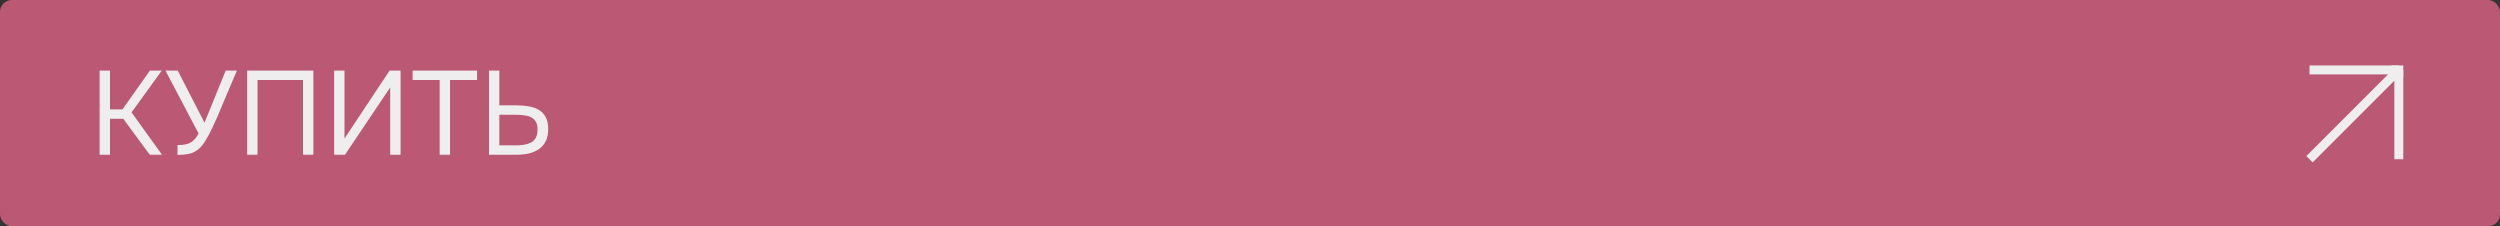 <?xml version="1.0" encoding="UTF-8"?> <svg xmlns="http://www.w3.org/2000/svg" width="420" height="38" viewBox="0 0 420 38" fill="none"><rect x="0" y="0" width="420" height="38" fill="#333333" stroke="none"/><rect width="420" height="38" rx="2" fill="#BB5975"></rect><path d="M16.74 26V11.86H18.48V18.38H20.58L25.18 11.86H27.18L22.1 18.88L27.22 26H25.16L20.72 19.96H18.48V26H16.74ZM29.82 26.02V24.38C30.367 24.38 30.847 24.333 31.26 24.24C31.687 24.147 32.067 23.96 32.4 23.68C32.747 23.4 33.067 22.98 33.36 22.42L27.8 11.86H29.86L34.36 20.62L37.92 11.86H39.8L37.26 17.84C37.087 18.267 36.86 18.813 36.58 19.48C36.3 20.133 35.987 20.82 35.64 21.54C35.307 22.247 34.953 22.907 34.58 23.52C34.22 24.133 33.853 24.607 33.48 24.94C32.987 25.38 32.447 25.673 31.86 25.82C31.273 25.953 30.593 26.02 29.82 26.02ZM41.525 26V11.86H52.645V26H50.905V13.44H43.265V26H41.525ZM56.135 26V11.86H57.874V23.28L65.454 11.86H67.294V26H65.555V14.68L57.955 26H56.135ZM73.863 26V13.44H69.323V11.86H80.143V13.44H75.603V26H73.863ZM82.15 26V11.86H83.89V17.7H86.79C87.496 17.7 88.163 17.753 88.79 17.86C89.43 17.967 89.996 18.16 90.49 18.44C90.983 18.72 91.37 19.12 91.65 19.64C91.943 20.147 92.09 20.813 92.09 21.64C92.103 22.48 91.963 23.18 91.67 23.74C91.39 24.3 90.996 24.747 90.49 25.08C89.996 25.413 89.423 25.653 88.77 25.8C88.116 25.933 87.416 26 86.67 26H82.15ZM83.89 24.42H86.51C87.003 24.42 87.476 24.393 87.93 24.34C88.383 24.273 88.79 24.153 89.15 23.98C89.51 23.793 89.79 23.527 89.99 23.18C90.203 22.82 90.31 22.347 90.31 21.76C90.31 21.187 90.203 20.733 89.99 20.4C89.79 20.067 89.51 19.82 89.15 19.66C88.79 19.5 88.39 19.4 87.95 19.36C87.51 19.307 87.056 19.28 86.59 19.28H83.89V24.42Z" fill="#EEEEEE"></path><rect width="18" height="18" transform="translate(387 10)" fill="#BB5975"></rect><path d="M388 26.75L403 11.75M403 11.75V26.75M403 11.75H388" stroke="#EEEEEE" stroke-width="1.5"></path><rect x="401.75" y="11" width="2" height="2" fill="#EEEEEE"></rect></svg> 